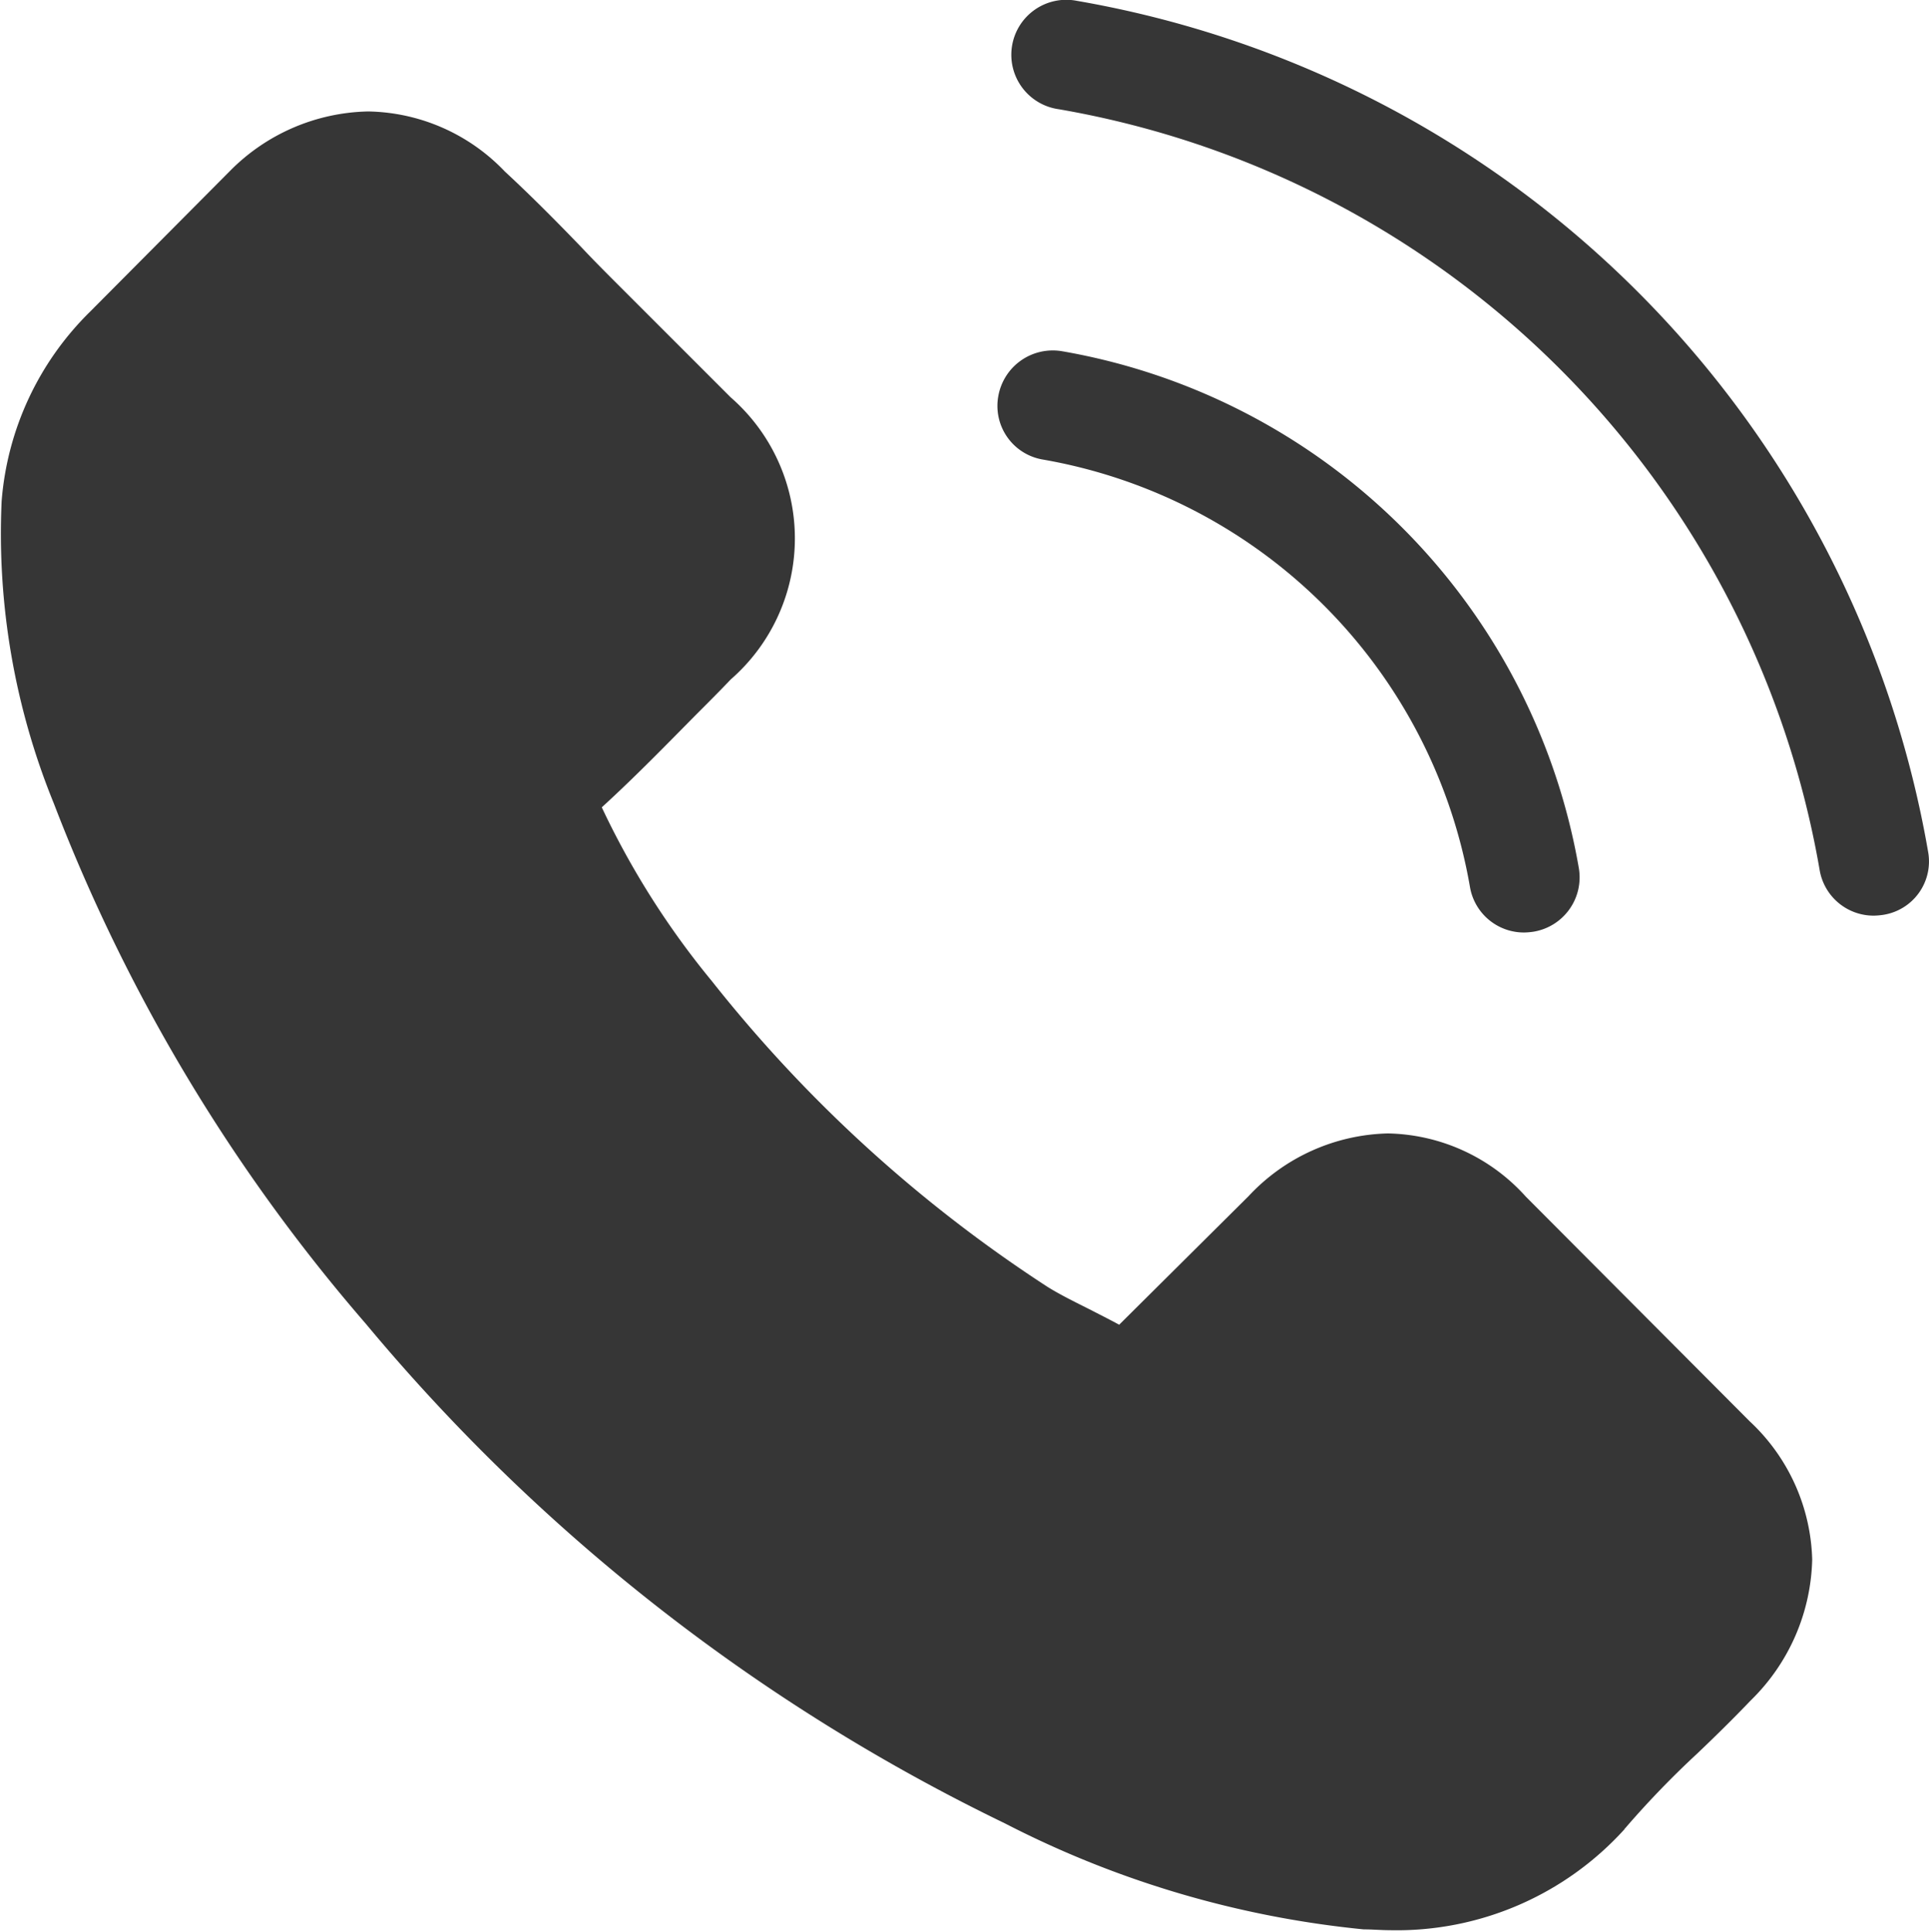 <svg id="Component_1_1" data-name="Component 1 – 1" xmlns="http://www.w3.org/2000/svg" width="16.598" height="16.623" viewBox="0 0 16.598 16.623">
  <path id="Path_44" data-name="Path 44" d="M15.4,38.674l-1.926-1.933a1.635,1.635,0,0,0-1.186-.544,1.691,1.691,0,0,0-1.2.54L9.975,37.843c-.091-.049-.182-.095-.27-.14-.126-.063-.246-.123-.347-.186A12.049,12.049,0,0,1,6.47,34.886a7.108,7.108,0,0,1-.947-1.495c.288-.263.554-.537.814-.8.1-.1.2-.2.295-.3a1.61,1.61,0,0,0,0-2.428l-.958-.958c-.109-.109-.221-.221-.326-.333-.21-.218-.432-.442-.66-.653a1.661,1.661,0,0,0-1.175-.516,1.718,1.718,0,0,0-1.193.516l-.007.007-1.193,1.2a2.567,2.567,0,0,0-.761,1.631,6.15,6.15,0,0,0,.449,2.6,15.105,15.105,0,0,0,2.684,4.477,16.509,16.509,0,0,0,5.5,4.3,8.565,8.565,0,0,0,3.087.912c.074,0,.151.007.221.007a2.644,2.644,0,0,0,2.024-.87c0-.007.011-.011.014-.018a7.975,7.975,0,0,1,.614-.635c.151-.144.305-.295.456-.453a1.75,1.75,0,0,0,.53-1.214A1.686,1.686,0,0,0,15.4,38.674Z" transform="translate(-0.345 -26.444)" fill="#363636"/>
  <path id="Path_45" data-name="Path 45" d="M245.334,86.865a4.515,4.515,0,0,1,3.677,3.677.471.471,0,0,0,.467.393.629.629,0,0,0,.081-.007.474.474,0,0,0,.389-.547,5.459,5.459,0,0,0-4.448-4.448.476.476,0,0,0-.547.386A.468.468,0,0,0,245.334,86.865Z" transform="translate(-236.363 -82.911)" fill="#363636"/>
  <path id="Path_46" data-name="Path 46" d="M256.651,7.333A8.99,8.99,0,0,0,249.325.007a.473.473,0,1,0-.154.933,8.03,8.03,0,0,1,6.546,6.546.471.471,0,0,0,.467.393.626.626,0,0,0,.081-.007A.465.465,0,0,0,256.651,7.333Z" transform="translate(-240.06)" fill="#363636"/>
</svg>
